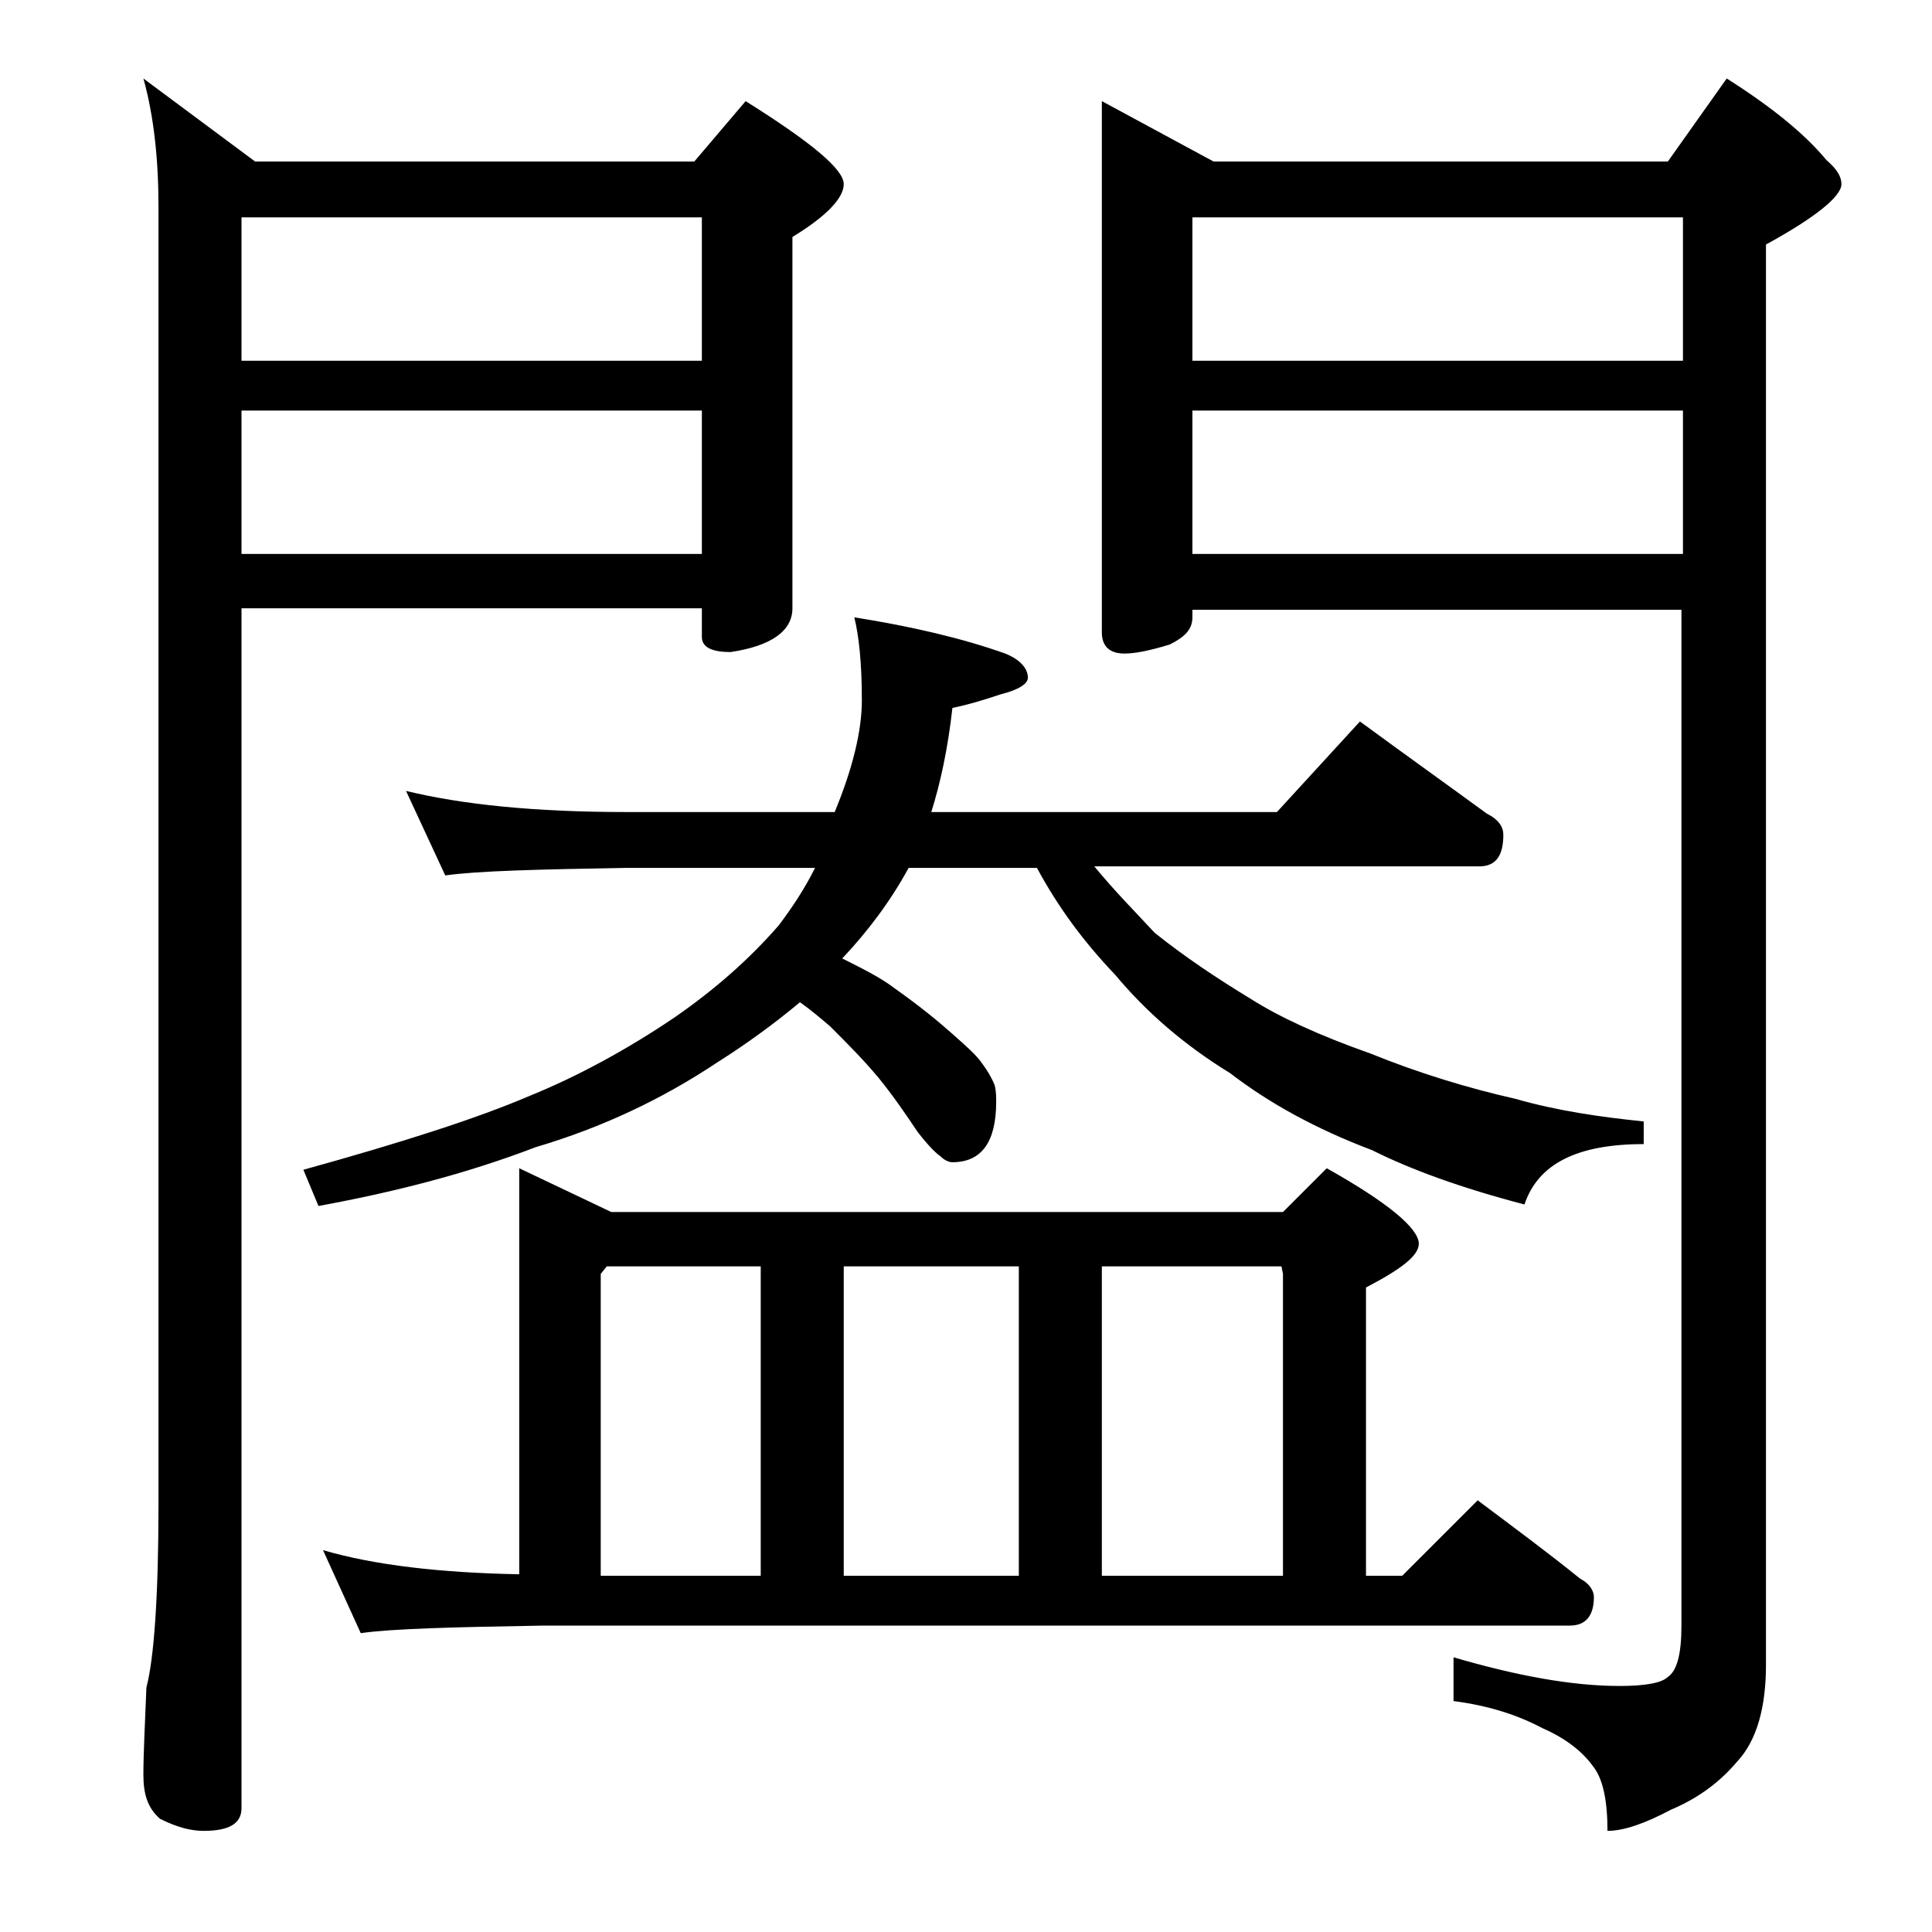 <?xml version="1.0" encoding="utf-8"?>
<!-- Generator: Adobe Illustrator 18.0.0, SVG Export Plug-In . SVG Version: 6.00 Build 0)  -->
<!DOCTYPE svg PUBLIC "-//W3C//DTD SVG 1.1//EN" "http://www.w3.org/Graphics/SVG/1.1/DTD/svg11.dtd">
<svg version="1.1" id="Layer_1" xmlns="http://www.w3.org/2000/svg" xmlns:xlink="http://www.w3.org/1999/xlink" x="0px" y="0px"
	 viewBox="0 0 128 128" enable-background="new 0 0 128 128" xml:space="preserve">
<path d="M9.5,5.2l7.4,5.5H46l3.4-4c4.3,2.7,6.5,4.5,6.5,5.5c0,0.9-1.1,2.1-3.4,3.5v24.6c0,1.5-1.4,2.5-4.1,2.9c-1.2,0-1.9-0.3-1.9-1
	v-1.9H16v79.5c0,1-0.8,1.5-2.5,1.5c-0.8,0-1.7-0.2-2.9-0.8c-0.8-0.7-1.1-1.6-1.1-2.9c0-1.4,0.1-3.3,0.2-5.8c0.5-1.9,0.8-6,0.8-12.1
	v-86C10.5,10.6,10.2,7.7,9.5,5.2z M16,23.9h30.5v-9.5H16V23.9z M16,36.7h30.5v-9.5H16V36.7z M26.9,52.4c3.7,0.9,8.5,1.4,14.6,1.4
	h13.8c1.2-2.9,1.8-5.4,1.8-7.4c0-2.5-0.2-4.3-0.5-5.5c3.8,0.6,7.2,1.4,10,2.4c1,0.4,1.5,1,1.5,1.6c0,0.4-0.6,0.8-1.8,1.1
	c-1.2,0.4-2.2,0.7-3.2,0.9c-0.3,2.7-0.8,5-1.4,6.9h22.9l5.5-6c3,2.2,5.8,4.2,8.4,6.1c0.8,0.4,1.1,0.9,1.1,1.4c0,1.4-0.5,2.1-1.6,2.1
	H72.5c1.4,1.7,2.8,3.1,4,4.4c2,1.6,4.1,3,6.4,4.4c1.9,1.2,4.5,2.4,7.9,3.6c3.2,1.3,6.5,2.3,9.6,3c2.8,0.8,5.6,1.2,8.5,1.5v1.5
	c-4.4,0-7,1.3-7.9,4c-4.2-1.1-7.5-2.3-10.1-3.6c-3.7-1.4-6.8-3.1-9.4-5.1c-3.1-1.9-5.6-4.1-7.6-6.5c-2.1-2.2-3.8-4.5-5.2-7.1h-8.5
	c-1.2,2.2-2.7,4.2-4.4,6c1.4,0.7,2.6,1.3,3.5,2c1.7,1.2,2.9,2.2,3.8,3c0.9,0.8,1.6,1.4,2,2c0.3,0.4,0.6,0.9,0.8,1.4
	c0.1,0.4,0.1,0.8,0.1,1.1c0,2.7-1,4-2.9,4c-0.2,0-0.5-0.1-0.8-0.4c-0.3-0.2-0.8-0.7-1.5-1.6c-0.8-1.2-1.7-2.5-2.6-3.6
	c-1-1.2-2.1-2.3-3.2-3.4c-0.7-0.6-1.3-1.1-2-1.6c-1.8,1.5-3.6,2.8-5.5,4c-3.6,2.4-7.6,4.3-12,5.6c-4.7,1.8-9.5,3-14.4,3.9l-1-2.4
	c6.5-1.8,11.5-3.4,15-4.9c3.2-1.3,6.5-3.1,9.6-5.2c2.6-1.8,4.9-3.8,6.9-6.1c0.9-1.2,1.7-2.4,2.4-3.8H41.5c-5.9,0.1-9.9,0.2-12,0.5
	L26.9,52.4z M34.4,77.4l6.1,2.9H85l2.9-2.9c4.1,2.3,6.1,4,6.1,5c0,0.8-1.2,1.7-3.5,2.9v19.1h2.4l5-5c2.4,1.8,4.7,3.5,6.8,5.2
	c0.6,0.3,0.9,0.8,0.9,1.2c0,1.2-0.5,1.9-1.6,1.9H36c-5.9,0.1-10,0.2-12.1,0.5l-2.5-5.5c3.4,1,7.8,1.5,13,1.6V77.4z M39.9,104.4h10.5
	V83.9H40.2l-0.4,0.5V104.4z M55.9,104.4h11.6V83.9H55.9V104.4z M73,6.7l7.4,4h30.1l3.9-5.5c3,1.9,5.2,3.7,6.6,5.4
	c0.7,0.6,1,1.1,1,1.6c0,0.8-1.7,2.2-5,4v94.1c0,2.8-0.6,5-1.9,6.4c-1.1,1.3-2.5,2.4-4.4,3.2c-1.7,0.9-3.1,1.4-4.2,1.4
	c0-2-0.3-3.4-0.9-4.2c-0.7-1-1.8-1.9-3.4-2.6c-1.7-0.9-3.6-1.5-5.9-1.8v-2.9c4.1,1.2,7.8,1.9,11,1.9c1.7,0,2.8-0.2,3.2-0.6
	c0.6-0.4,0.9-1.5,0.9-3.4V40.4H79v0.5c0,0.8-0.5,1.3-1.5,1.8c-1.3,0.4-2.3,0.6-3,0.6c-1,0-1.5-0.5-1.5-1.4V6.7z M73,104.4h12v-20
	l-0.1-0.5H73V104.4z M79,23.9h32.5v-9.5H79V23.9z M79,36.7h32.5v-9.5H79V36.7z"/>
</svg>
